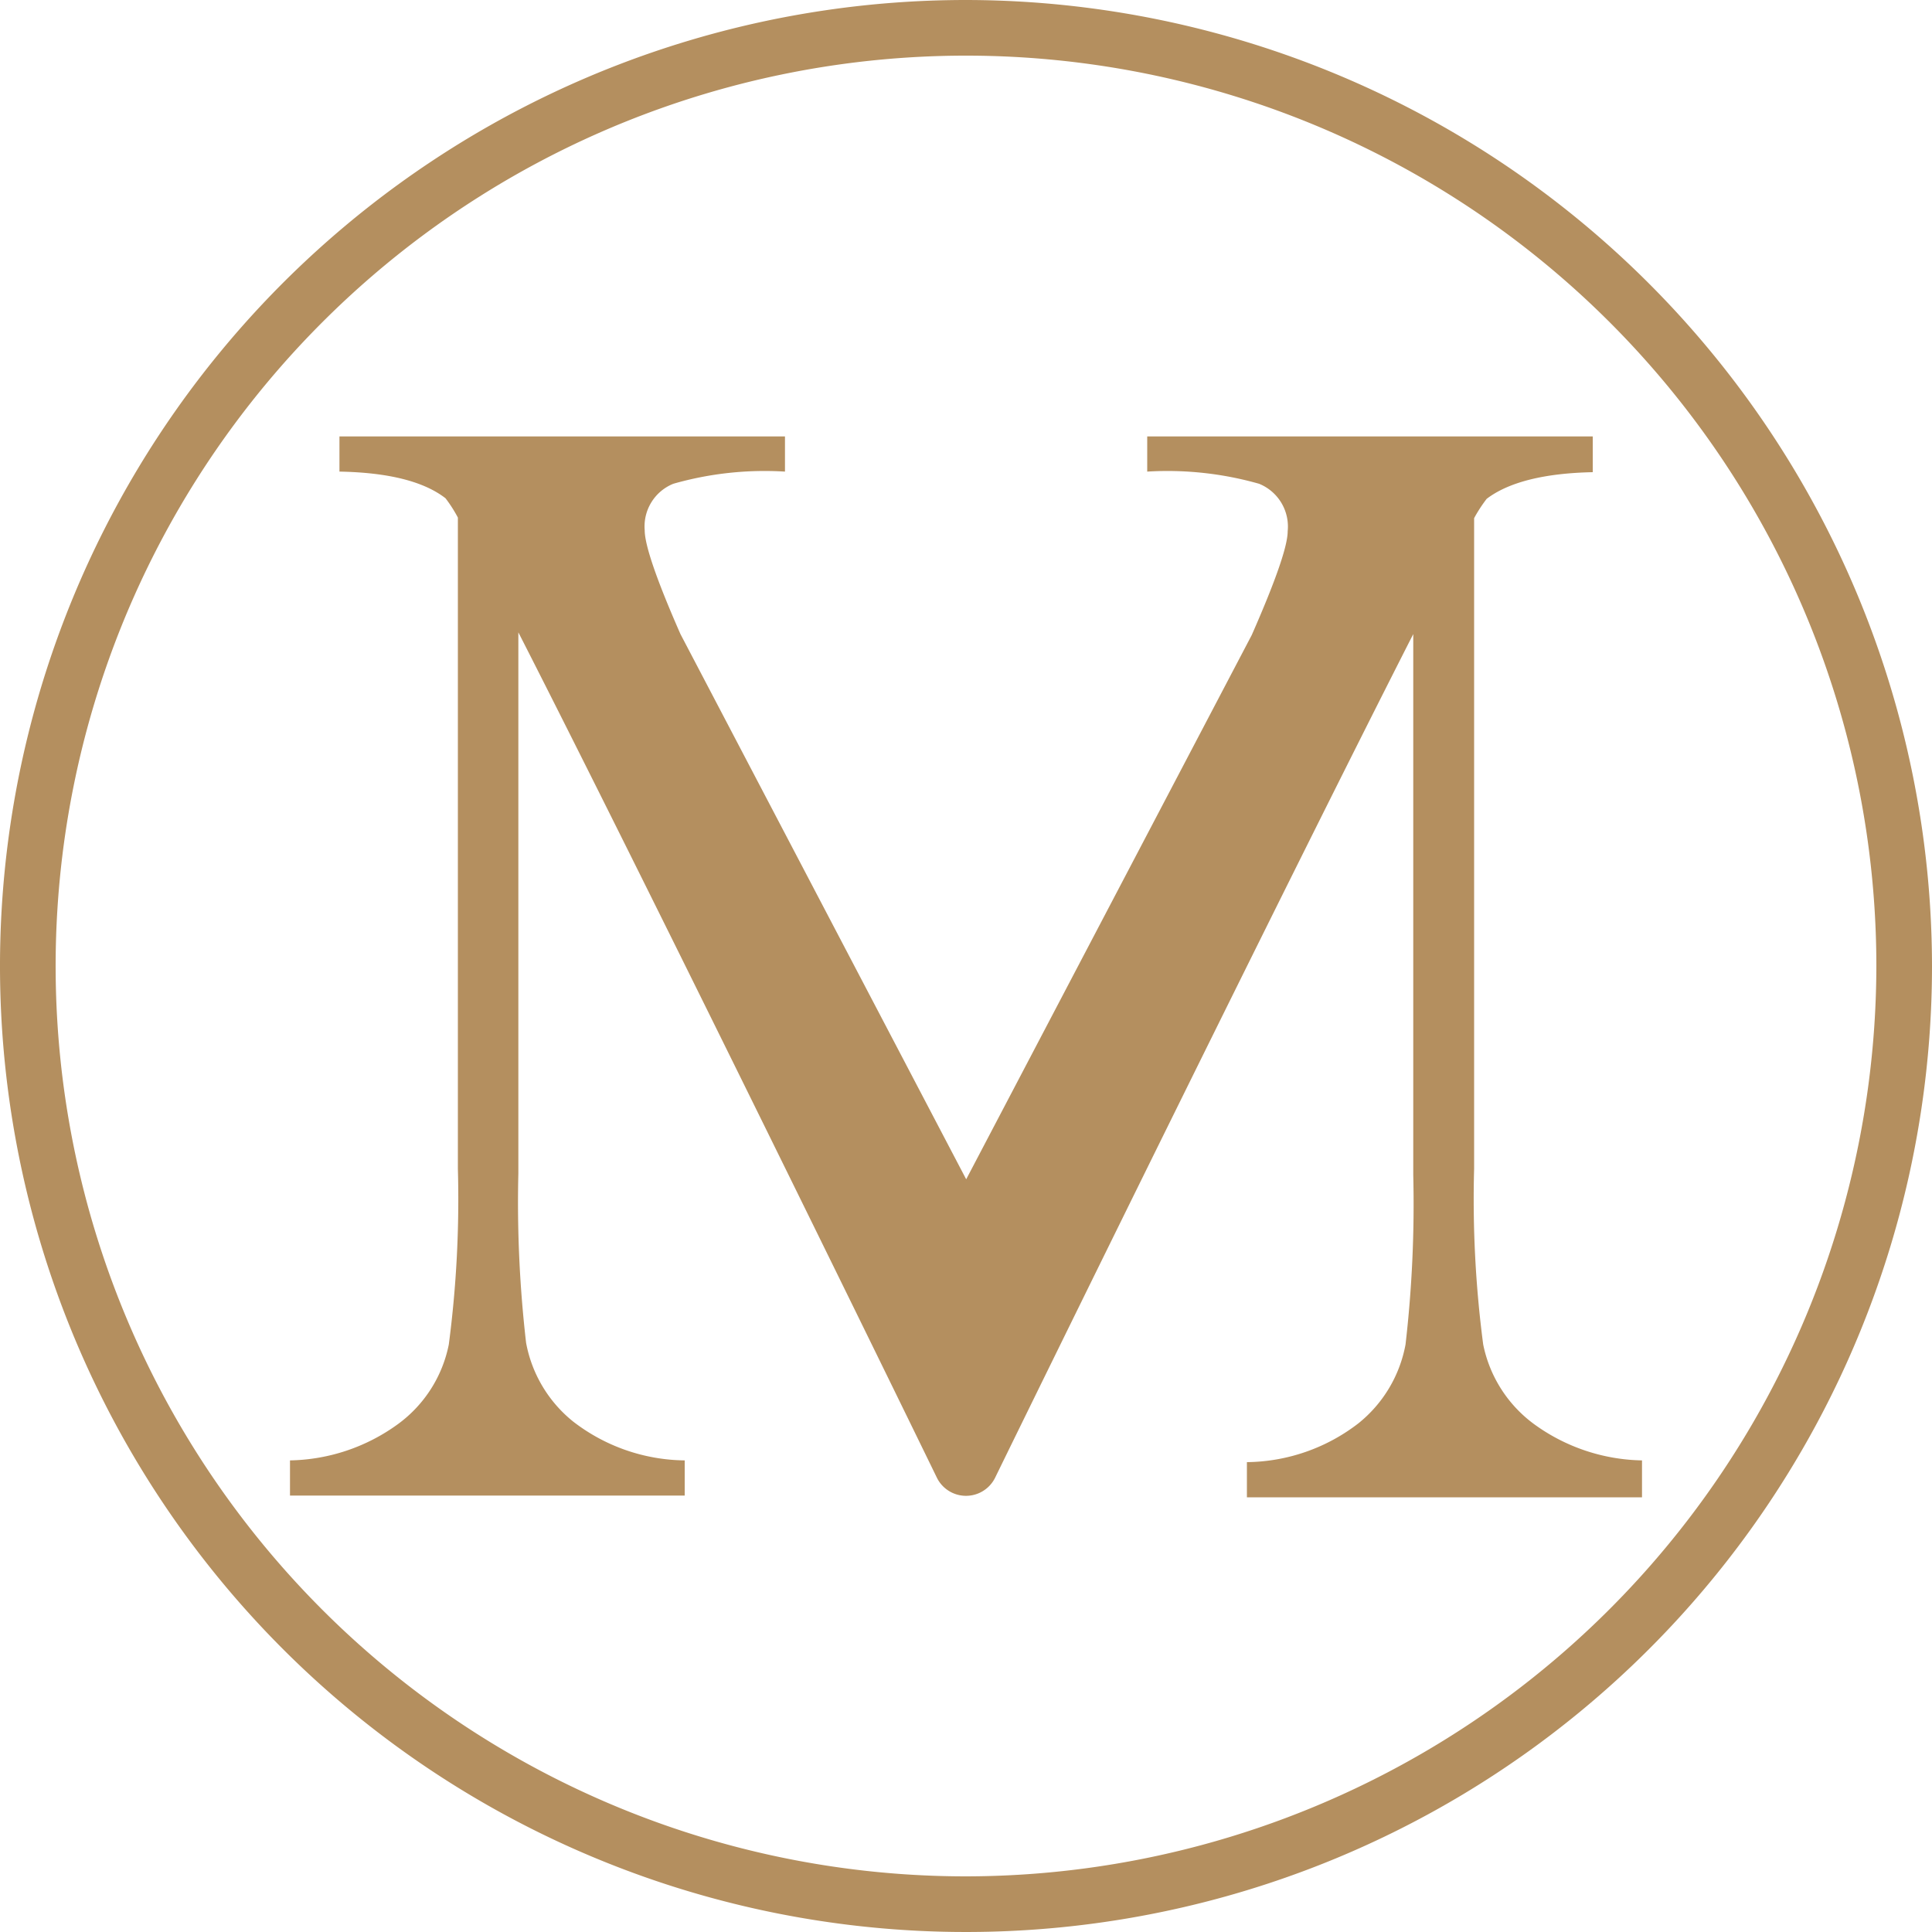 <svg xmlns="http://www.w3.org/2000/svg" width="100" height="100" viewBox="0 0 100 100"><path d="M52.5,99.62A47.12,47.12,0,1,1,99.62,52.5,47.18,47.18,0,0,1,52.5,99.62m0-97.12a50,50,0,1,0,50,50,50.06,50.06,0,0,0-50-50" transform="translate(-2.5 -2.5)" fill="#b48f5f"/><path d="M81.9,76.21a6.78,6.78,0,0,1-2.63-4.12A57.71,57.71,0,0,1,78.8,63V29.32a7.5,7.5,0,0,1,.65-1c1.14-.87,3-1.33,5.49-1.38V25.09H61.88v1.82a17.34,17.34,0,0,1,5.79.63A2.39,2.39,0,0,1,69.15,30q0,1.14-1.86,5.37L52.51,63.54,37.72,35.32c-1.24-2.82-1.85-4.61-1.85-5.37a2.38,2.38,0,0,1,1.48-2.41,17.22,17.22,0,0,1,5.78-.63V25.09H20.07v1.82q3.8.07,5.49,1.38a7.16,7.16,0,0,1,.64,1V63a57.71,57.71,0,0,1-.47,9.09,6.73,6.73,0,0,1-2.63,4.12,9.78,9.78,0,0,1-5.59,1.88v1.82H37.94V78.09a9.6,9.6,0,0,1-5.76-2A6.81,6.81,0,0,1,29.73,72a63.26,63.26,0,0,1-.4-8.77v-28C35.79,47.88,48.43,73.72,51,79a1.68,1.68,0,0,0,3,0c2.56-5.24,15.19-31,21.65-43.68v28a63.26,63.26,0,0,1-.4,8.77,6.81,6.81,0,0,1-2.45,4.09,9.6,9.6,0,0,1-5.76,2v1.82H87.49V78.09a9.78,9.78,0,0,1-5.59-1.88" transform="translate(-2.5 -2.5)" fill="#b48f5f"/></svg>